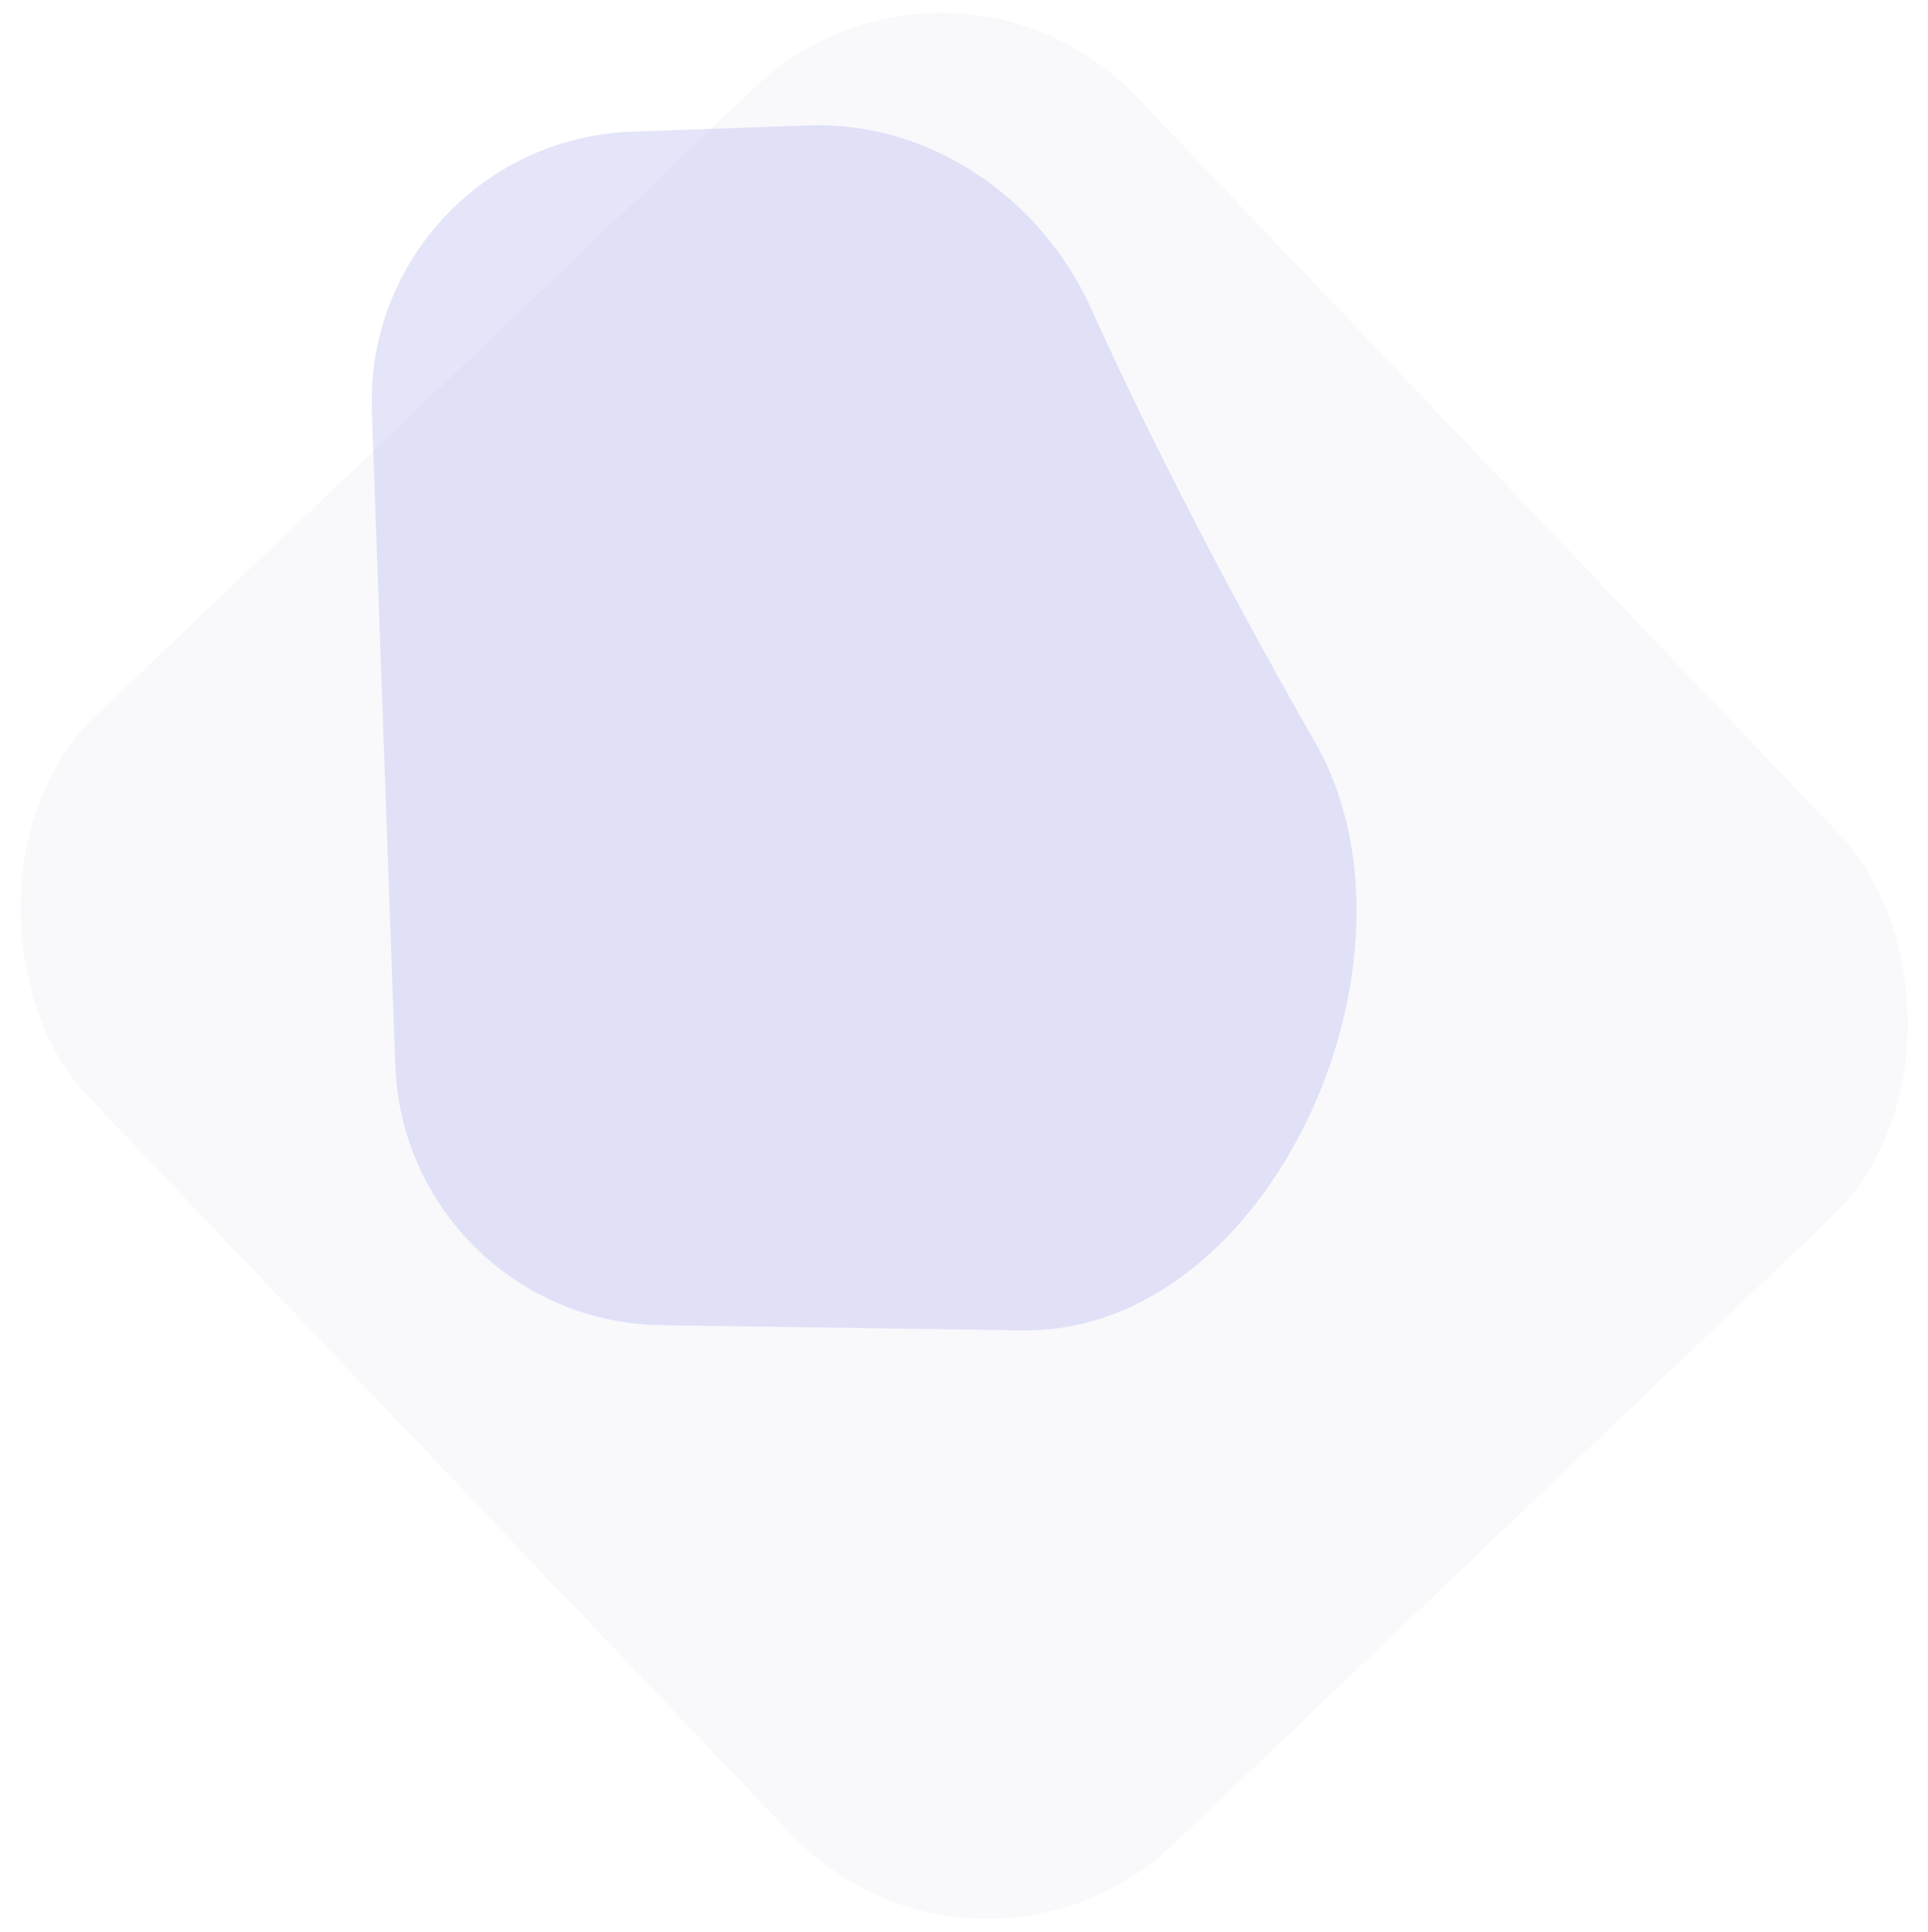 <?xml version="1.0" encoding="UTF-8" standalone="no"?>
<svg
   width="589.479"
   height="590.635"
   viewBox="0 0 589.479 590.635"
   fill="none"
   version="1.1"
   id="svg190"
   sodipodi:docname="camera_bkg.svg"
   inkscape:version="1.2 (dc2aeda, 2022-05-15)"
   xmlns:inkscape="http://www.inkscape.org/namespaces/inkscape"
   xmlns:sodipodi="http://sodipodi.sourceforge.net/DTD/sodipodi-0.dtd"
   xmlns="http://www.w3.org/2000/svg"
   xmlns:svg="http://www.w3.org/2000/svg">
  <sodipodi:namedview
     id="namedview192"
     pagecolor="#ffffff"
     bordercolor="#000000"
     borderopacity="0.25"
     inkscape:showpageshadow="2"
     inkscape:pageopacity="0.0"
     inkscape:pagecheckerboard="0"
     inkscape:deskcolor="#d1d1d1"
     showgrid="false"
     inkscape:zoom="0.3625192"
     inkscape:cx="295.15678"
     inkscape:cy="295.15678"
     inkscape:window-width="1309"
     inkscape:window-height="456"
     inkscape:window-x="0"
     inkscape:window-y="38"
     inkscape:window-maximized="0"
     inkscape:current-layer="svg190" />
  <g
     filter="url(#filter0_f_850_563)"
     id="g177"
     transform="translate(-30.12,-30.119)">
    <rect
       width="442.866"
       height="477.056"
       rx="82.454"
       transform="matrix(0.724,-0.69,-0.69,-0.724,329.167,650.874)"
       fill="#3b418b"
       fill-opacity="0.03"
       id="rect175"
       x="0"
       y="0" />
  </g>
  <path
     d="m 120.842,325.644 c 1.568,43.905 37.287,78.87 81.216,79.501 l 110.531,1.589 c 75.795,1.09 127.169,-113.802 89.584,-179.632 -32.328,-56.625 -54.24,-101.057 -68.551,-132.762 -15.284,-33.86 -49.295,-57.33 -86.421,-56.007 l -54.042,1.927 c -45.511,1.623 -81.089,39.834 -79.463,85.345 z"
     fill="#a5a9e9"
     fill-opacity="0.3"
     id="path179" />
  <defs
     id="defs188">
    <filter
       id="filter0_f_850_563"
       x="30.12"
       y="30.119"
       width="589.479"
       height="590.635"
       filterUnits="userSpaceOnUse"
       color-interpolation-filters="sRGB">
      <feFlood
         flood-opacity="0"
         result="BackgroundImageFix"
         id="feFlood181" />
      <feBlend
         mode="normal"
         in="SourceGraphic"
         in2="BackgroundImageFix"
         result="shape"
         id="feBlend183" />
      <feGaussianBlur
         stdDeviation="2"
         result="effect1_foregroundBlur_850_563"
         id="feGaussianBlur185" />
    </filter>
  </defs>
</svg>
